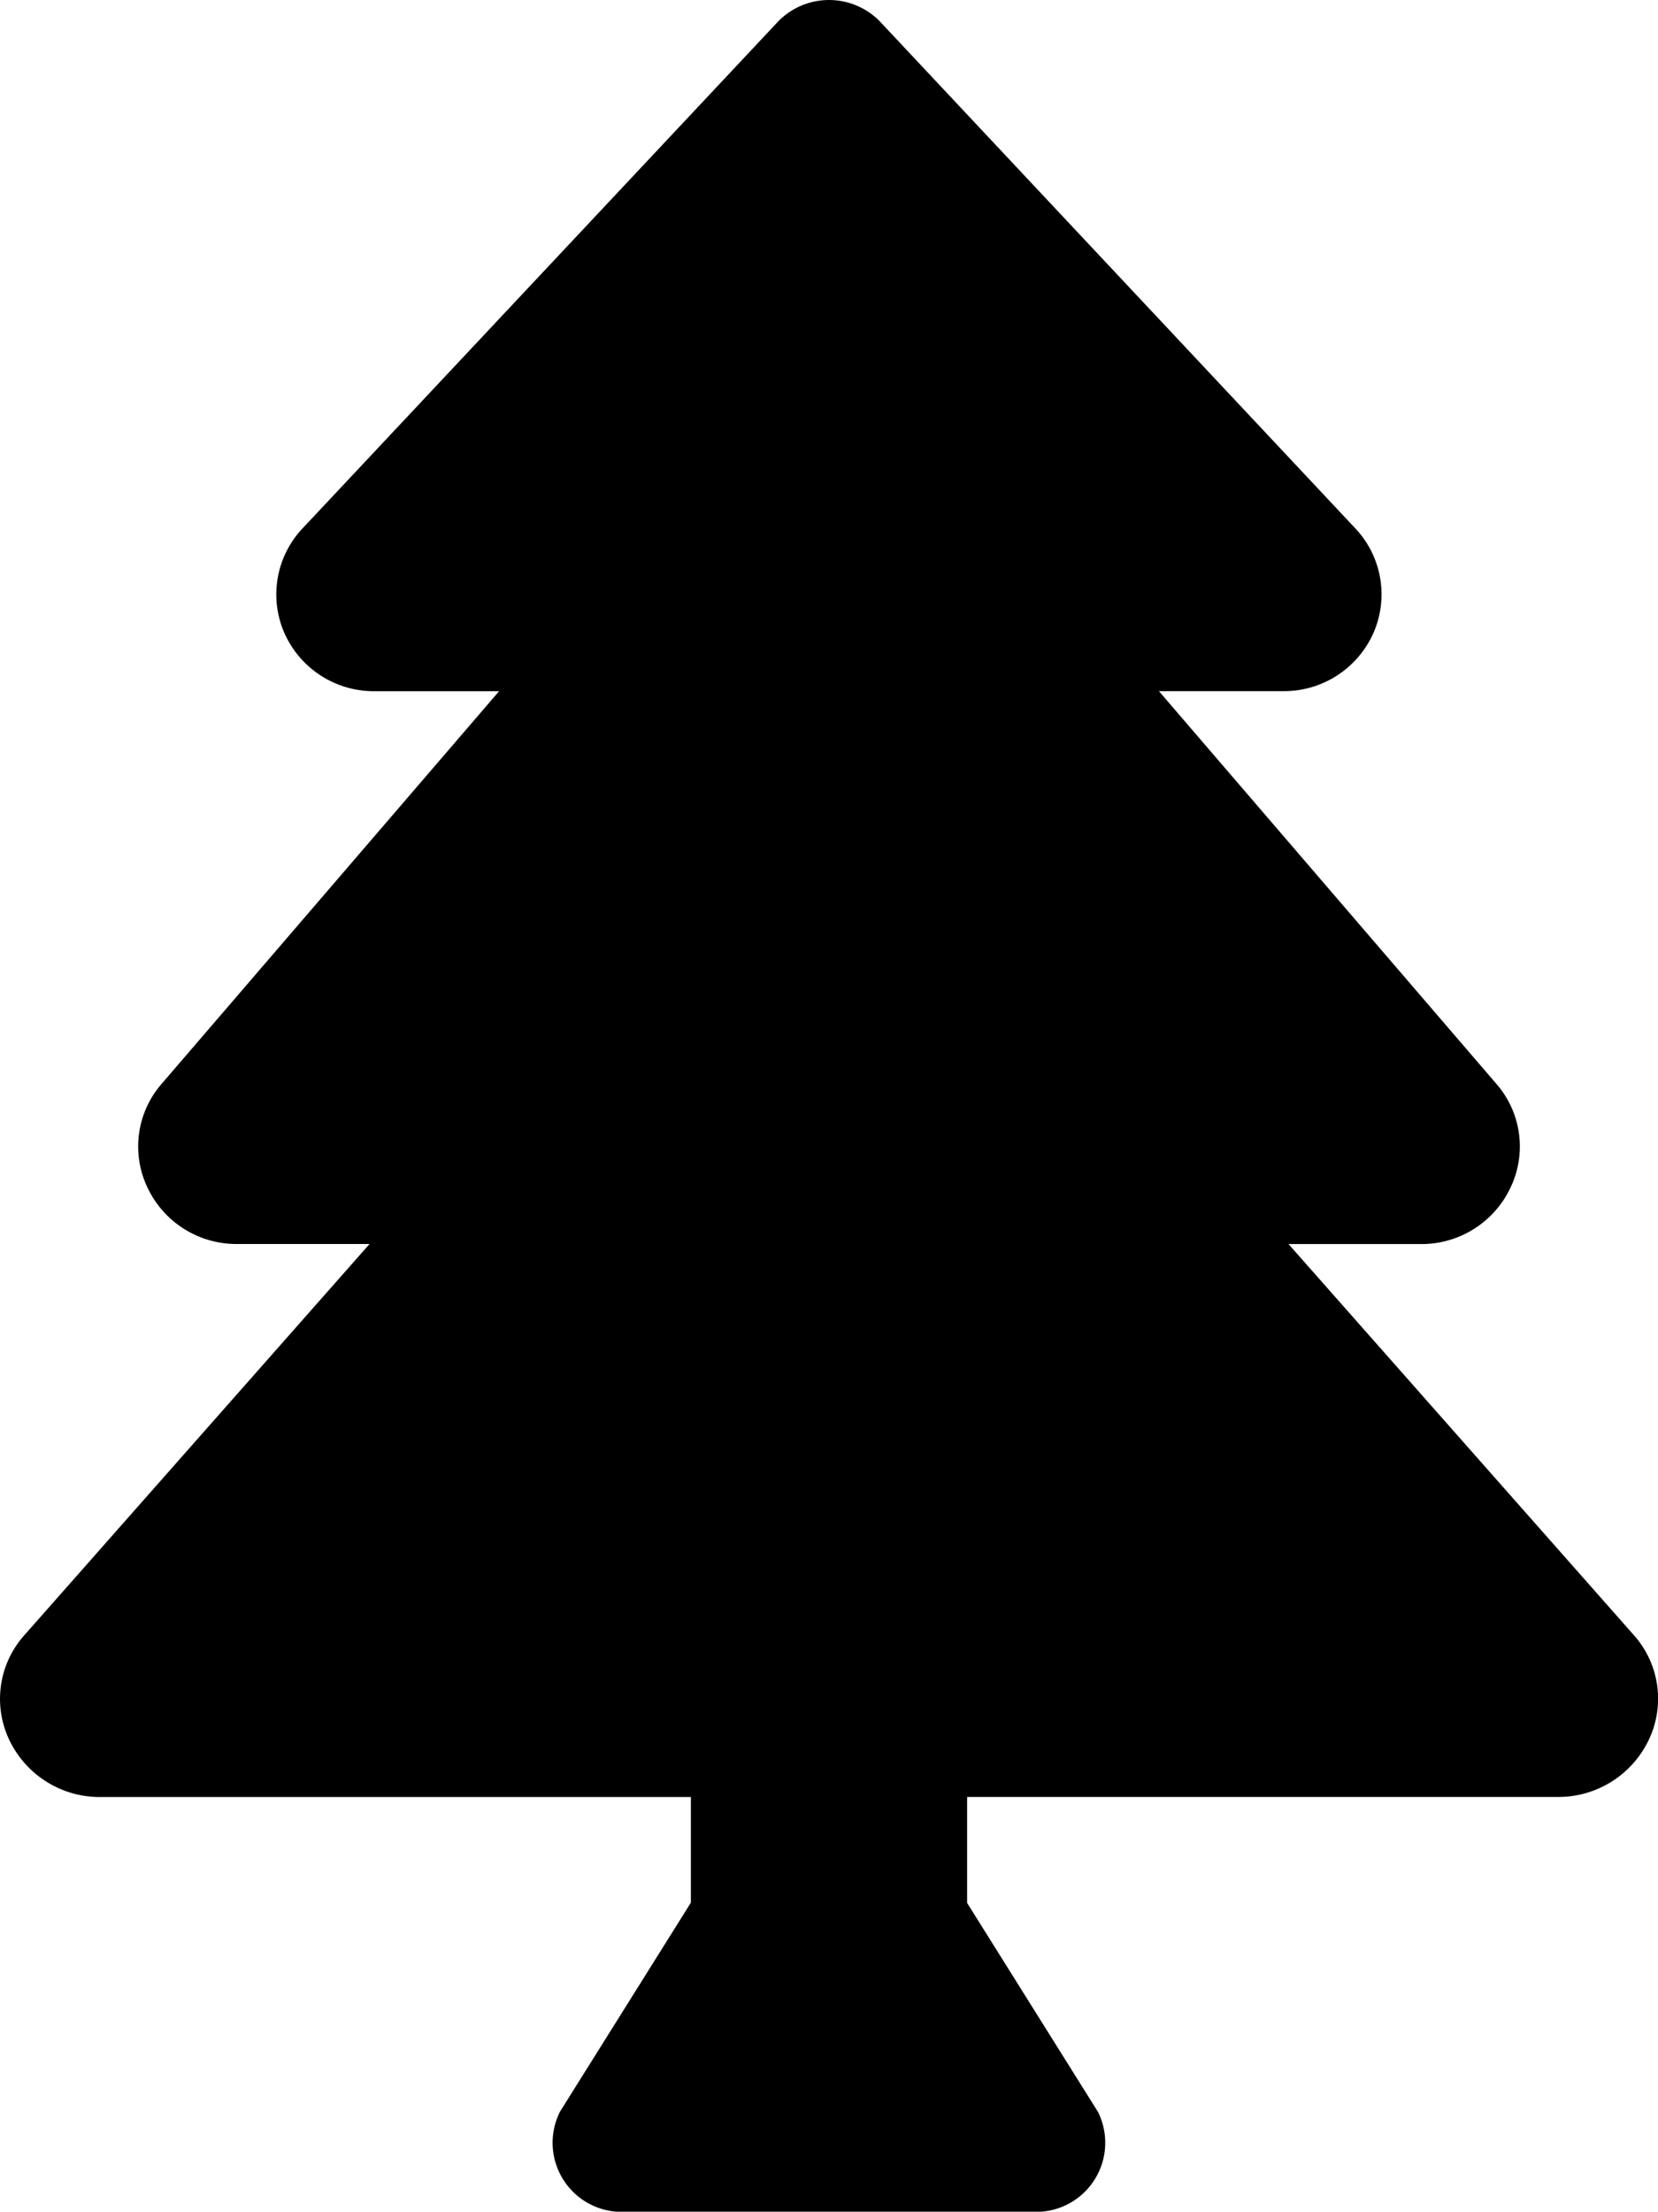<svg xmlns="http://www.w3.org/2000/svg" width="26.996" height="35.997" viewBox="0 0 26.996 35.997">
  <path id="Icon_awesome-tree" data-name="Icon awesome-tree" d="M26.6,26.61,20.98,20.248h2.153a1.6,1.6,0,0,0,1.461-.918,1.55,1.55,0,0,0-.231-1.691l-5.493-6.39H20.9a1.593,1.593,0,0,0,1.467-.957,1.564,1.564,0,0,0-.3-1.693L14.318.34a1.158,1.158,0,0,0-1.639,0L4.926,8.6a1.566,1.566,0,0,0-.3,1.693,1.594,1.594,0,0,0,1.467.957H8.126L2.632,17.64a1.552,1.552,0,0,0-.23,1.69,1.6,1.6,0,0,0,1.461.917H6.017L.4,26.61a1.554,1.554,0,0,0-.25,1.706,1.631,1.631,0,0,0,1.477.932h9.622v1.719l-2.13,3.4A1.125,1.125,0,0,0,10.125,36h6.746a1.125,1.125,0,0,0,1.006-1.628l-2.13-3.4V29.247H25.37a1.631,1.631,0,0,0,1.477-.932A1.554,1.554,0,0,0,26.6,26.61Z" transform="translate(0 0)"/>
</svg>
